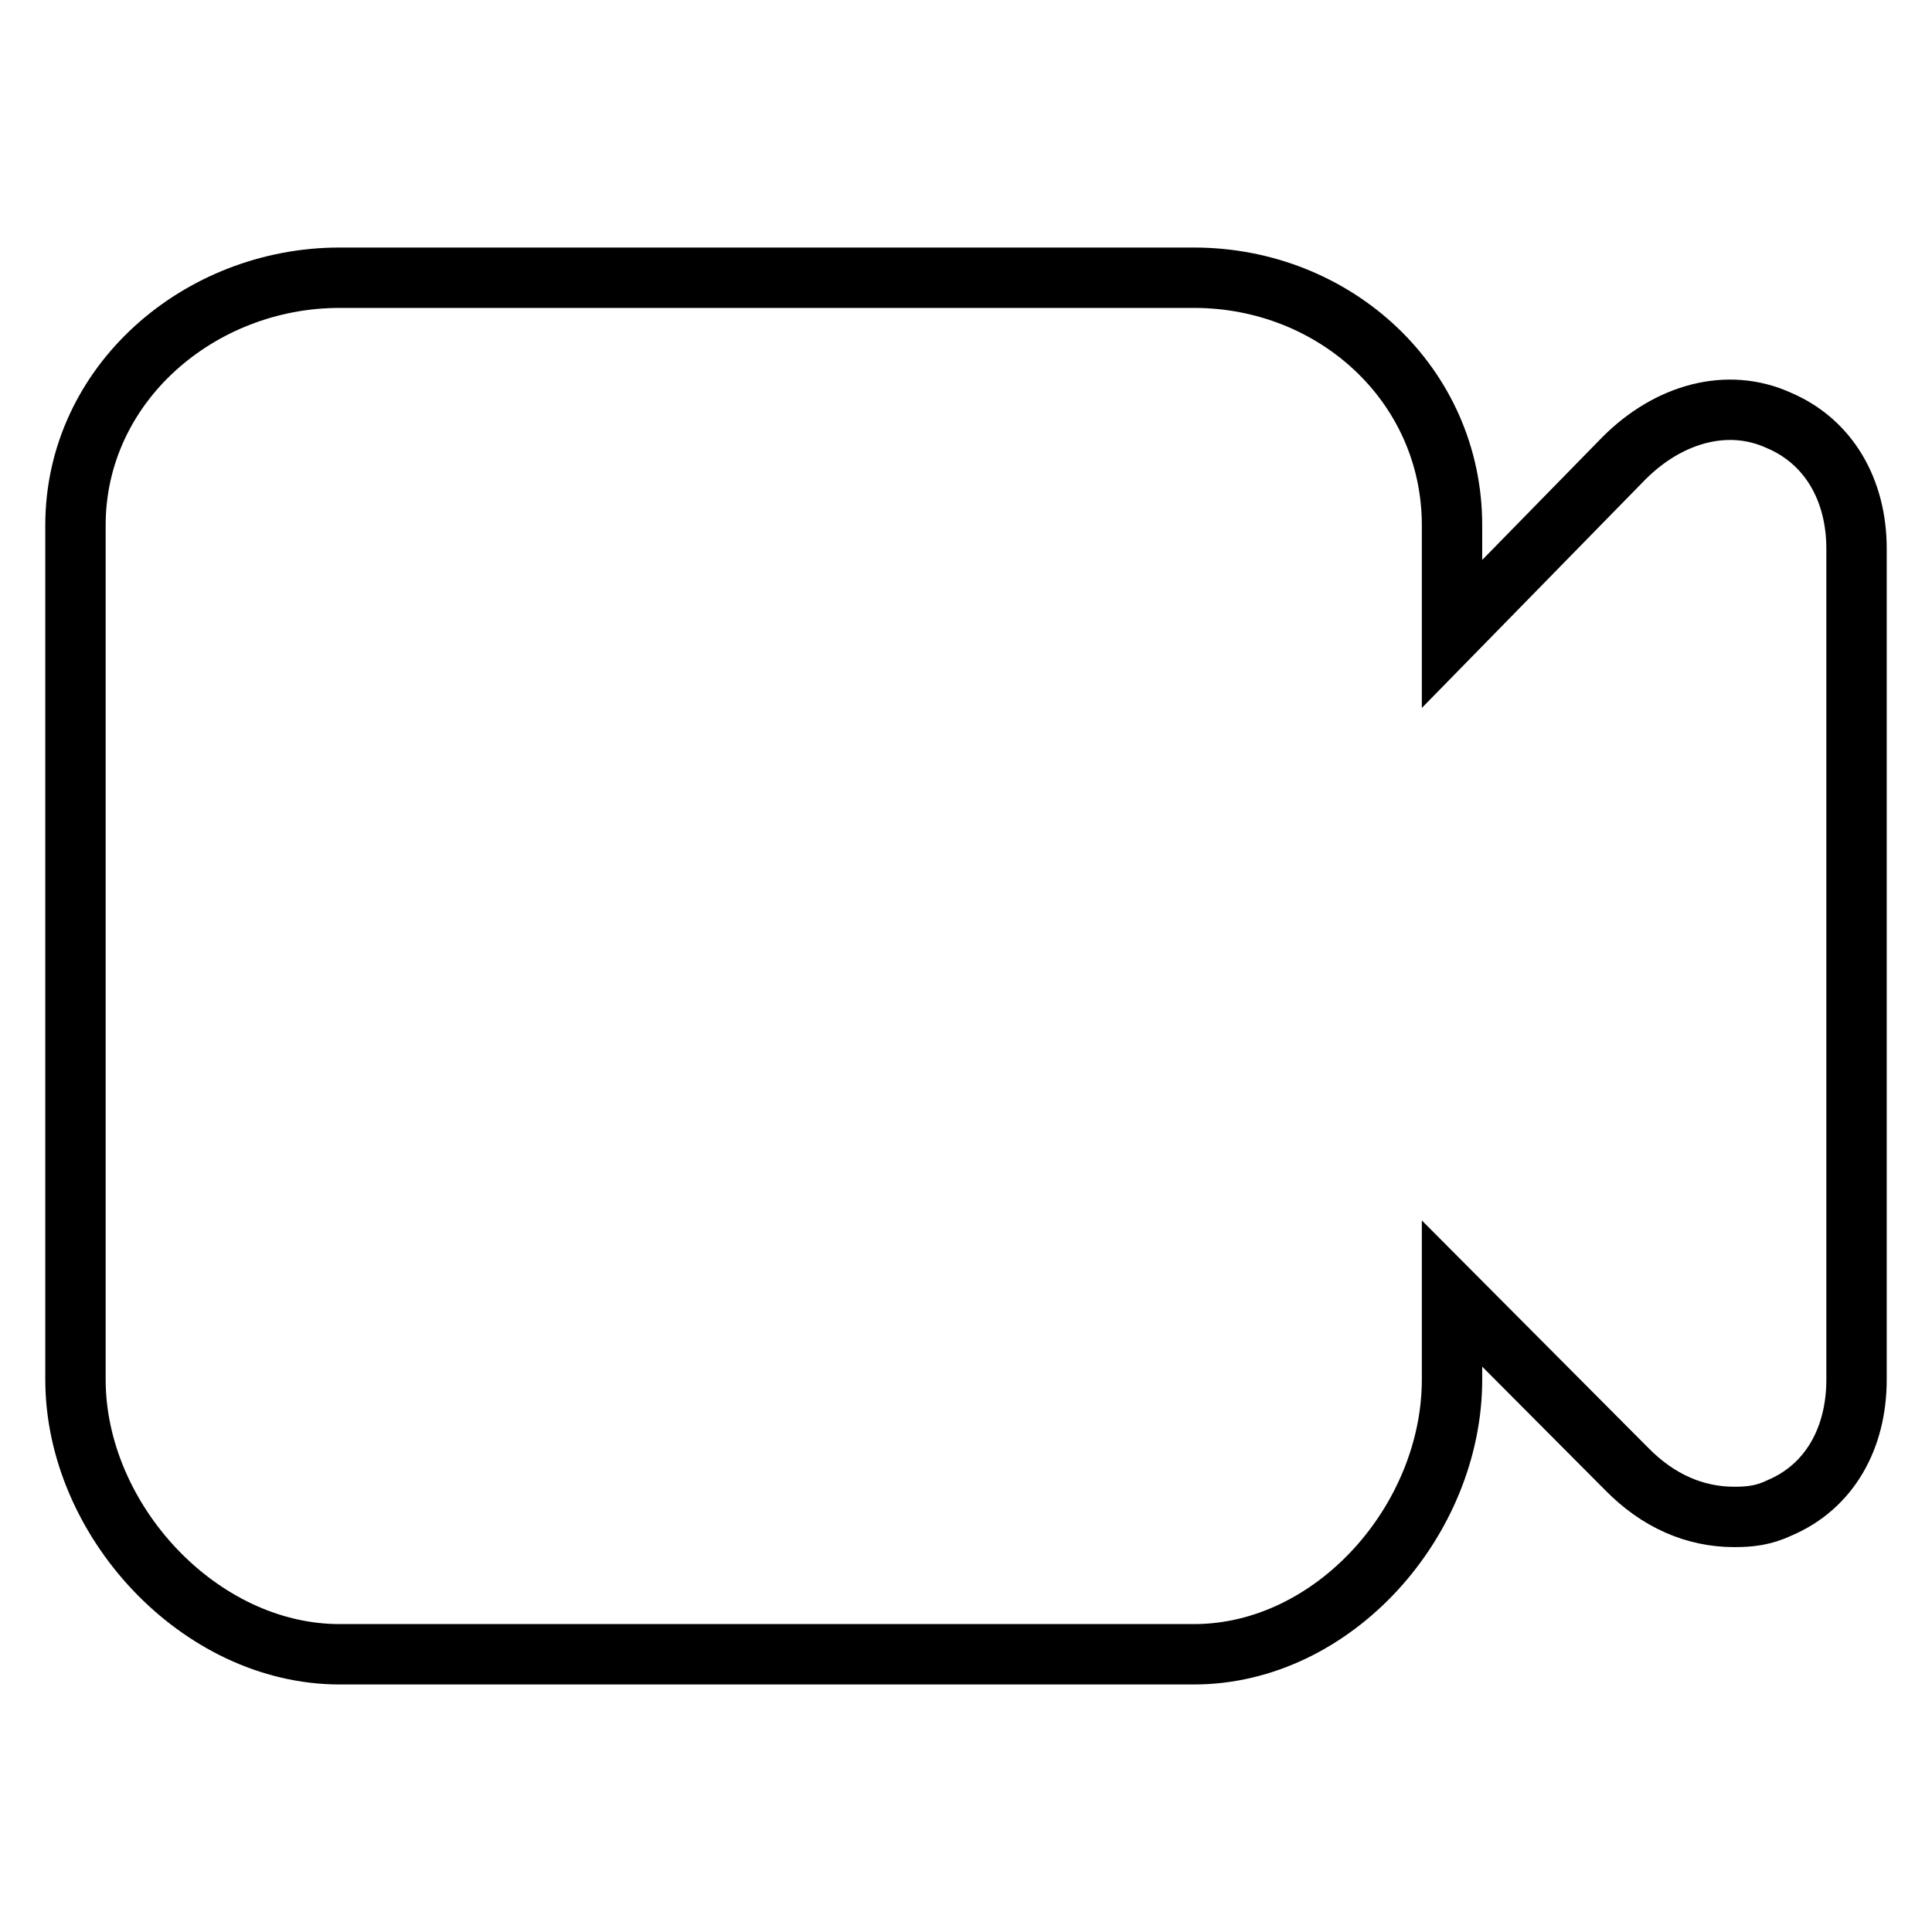 <?xml version="1.0" encoding="utf-8"?>
<!-- Svg Vector Icons : http://www.onlinewebfonts.com/icon -->
<!DOCTYPE svg PUBLIC "-//W3C//DTD SVG 1.1//EN" "http://www.w3.org/Graphics/SVG/1.1/DTD/svg11.dtd">
<svg version="1.1" xmlns="http://www.w3.org/2000/svg" xmlns:xlink="http://www.w3.org/1999/xlink" x="0px" y="0px" viewBox="0 0 256 256" enable-background="new 0 0 256 256" xml:space="preserve">
<g> <path stroke-width="8" fill-opacity="0" stroke="#000000"  d="M235.7,55.7c-6.8-3.1-14.6-0.9-20.5,5L192.4,84V69.6c0-18.6-15.5-32.8-34.2-32.8H45 c-18.6,0-35,14.1-35,32.8v113.2c0,18.6,16.4,36.4,35,36.4h113.2c18.6,0,34.2-17.8,34.2-36.4v-11.4l23.1,23.2 c4.2,4.3,9.1,6.4,14.3,6.4c2.1,0,3.9-0.2,6-1.2c6.6-2.8,10.2-9.2,10.2-17V72.7C246,64.9,242.3,58.5,235.7,55.7z"/></g>
</svg>